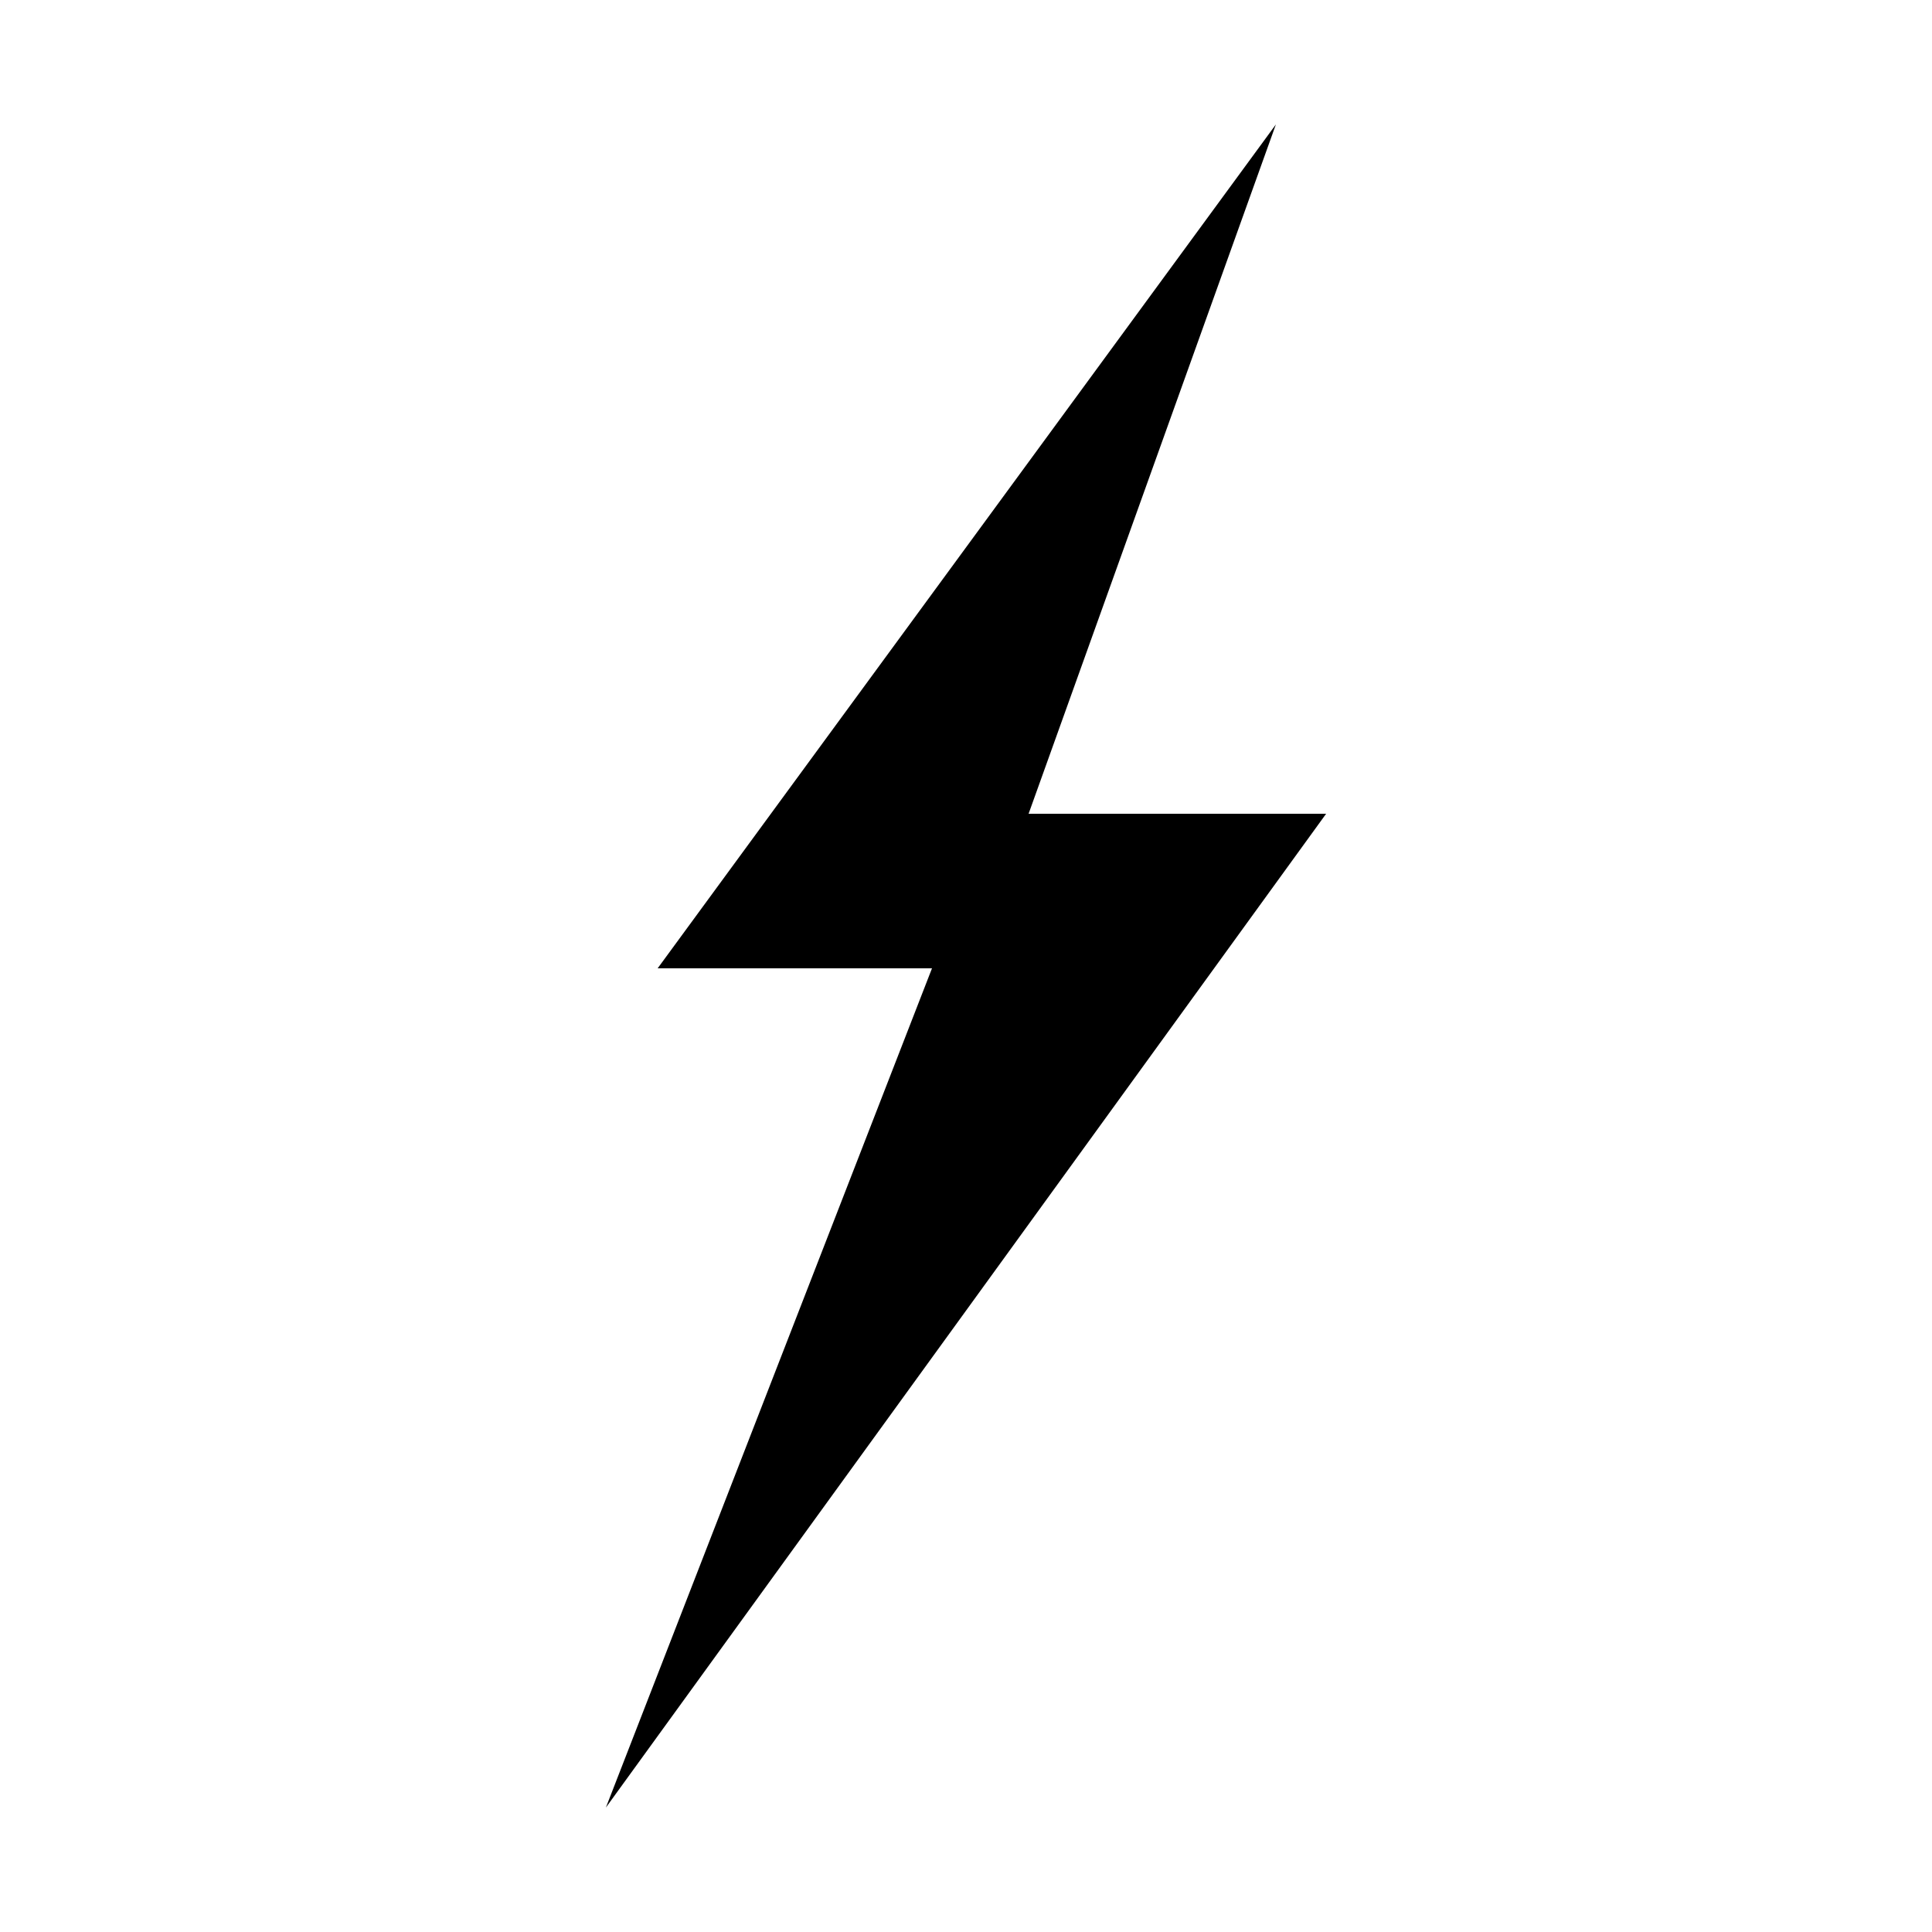 <svg viewBox="0 0 25 25" xmlns="http://www.w3.org/2000/svg" data-name="Class E" id="Class_E"><polygon points="16.51 1.61 8.51 12.53 12.06 12.53 7.84 23.39 17.16 10.53 13.31 10.53 16.51 1.61"></polygon></svg>